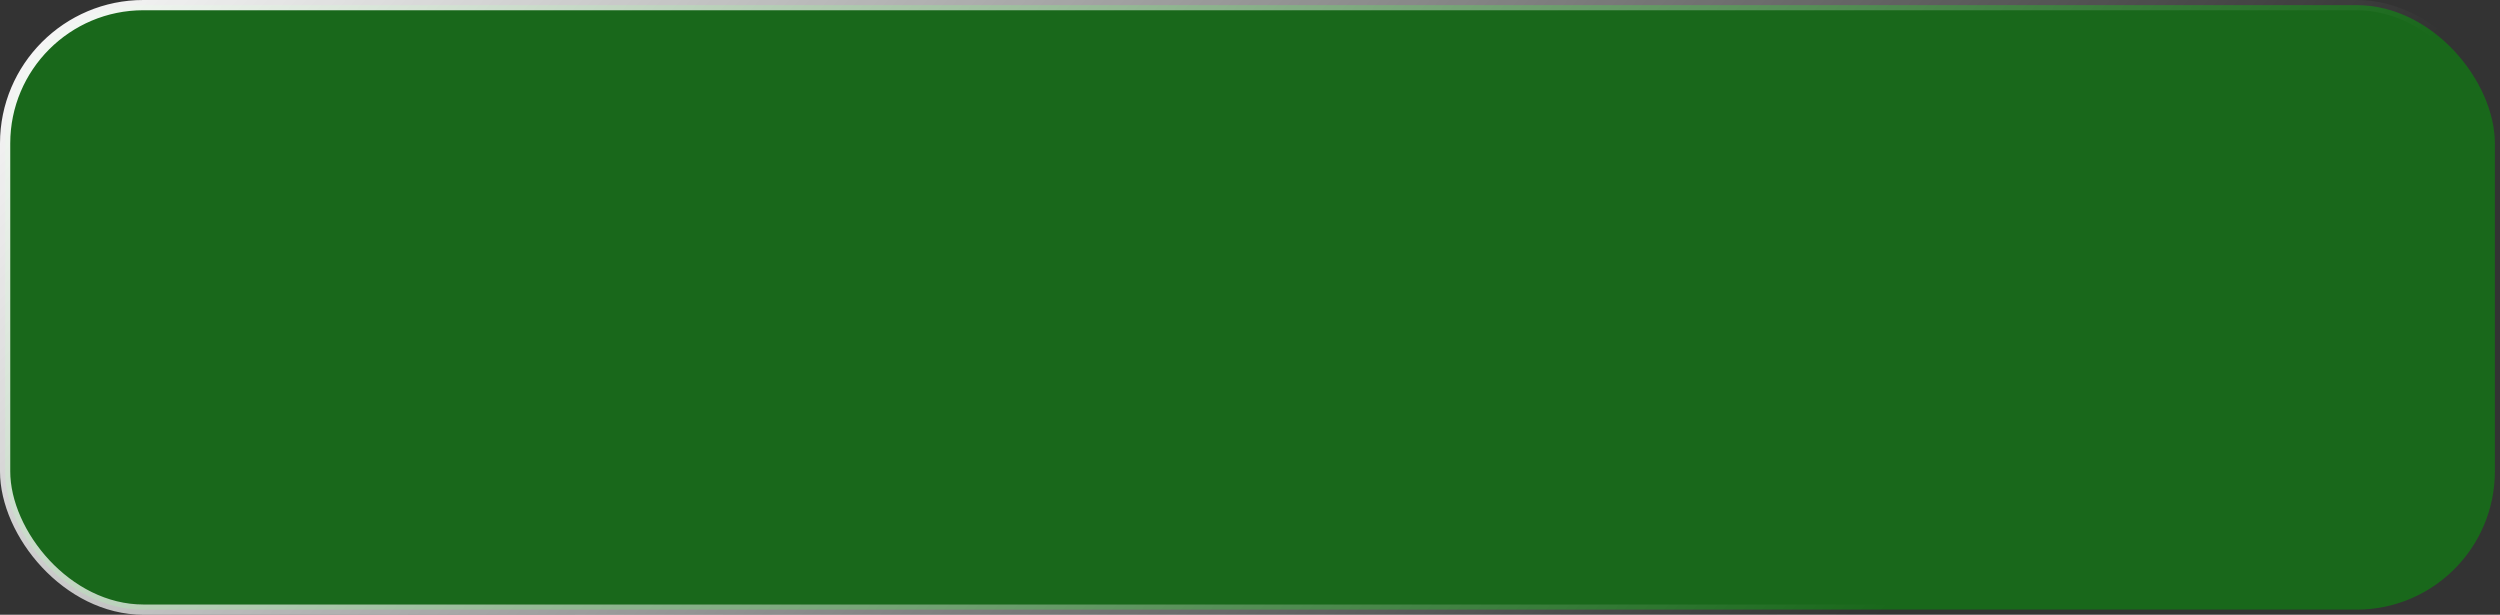 <?xml version="1.0" encoding="UTF-8"?> <svg xmlns="http://www.w3.org/2000/svg" width="244" height="60" viewBox="0 0 244 60" fill="none"><rect x="0" y="0" width="244" height="60" fill="#333333" stroke="none"/> <rect x="0.5" y="0.5" width="243" height="59" rx="13.5" fill="#19681B" stroke="url(#paint0_linear_79_139)"></rect> <defs> <linearGradient id="paint0_linear_79_139" x1="46.931" y1="-53.386" x2="254.15" y2="145.176" gradientUnits="userSpaceOnUse"> <stop stop-color="white"></stop> <stop offset="0.617" stop-color="white" stop-opacity="0"></stop> </linearGradient> </defs> </svg> 